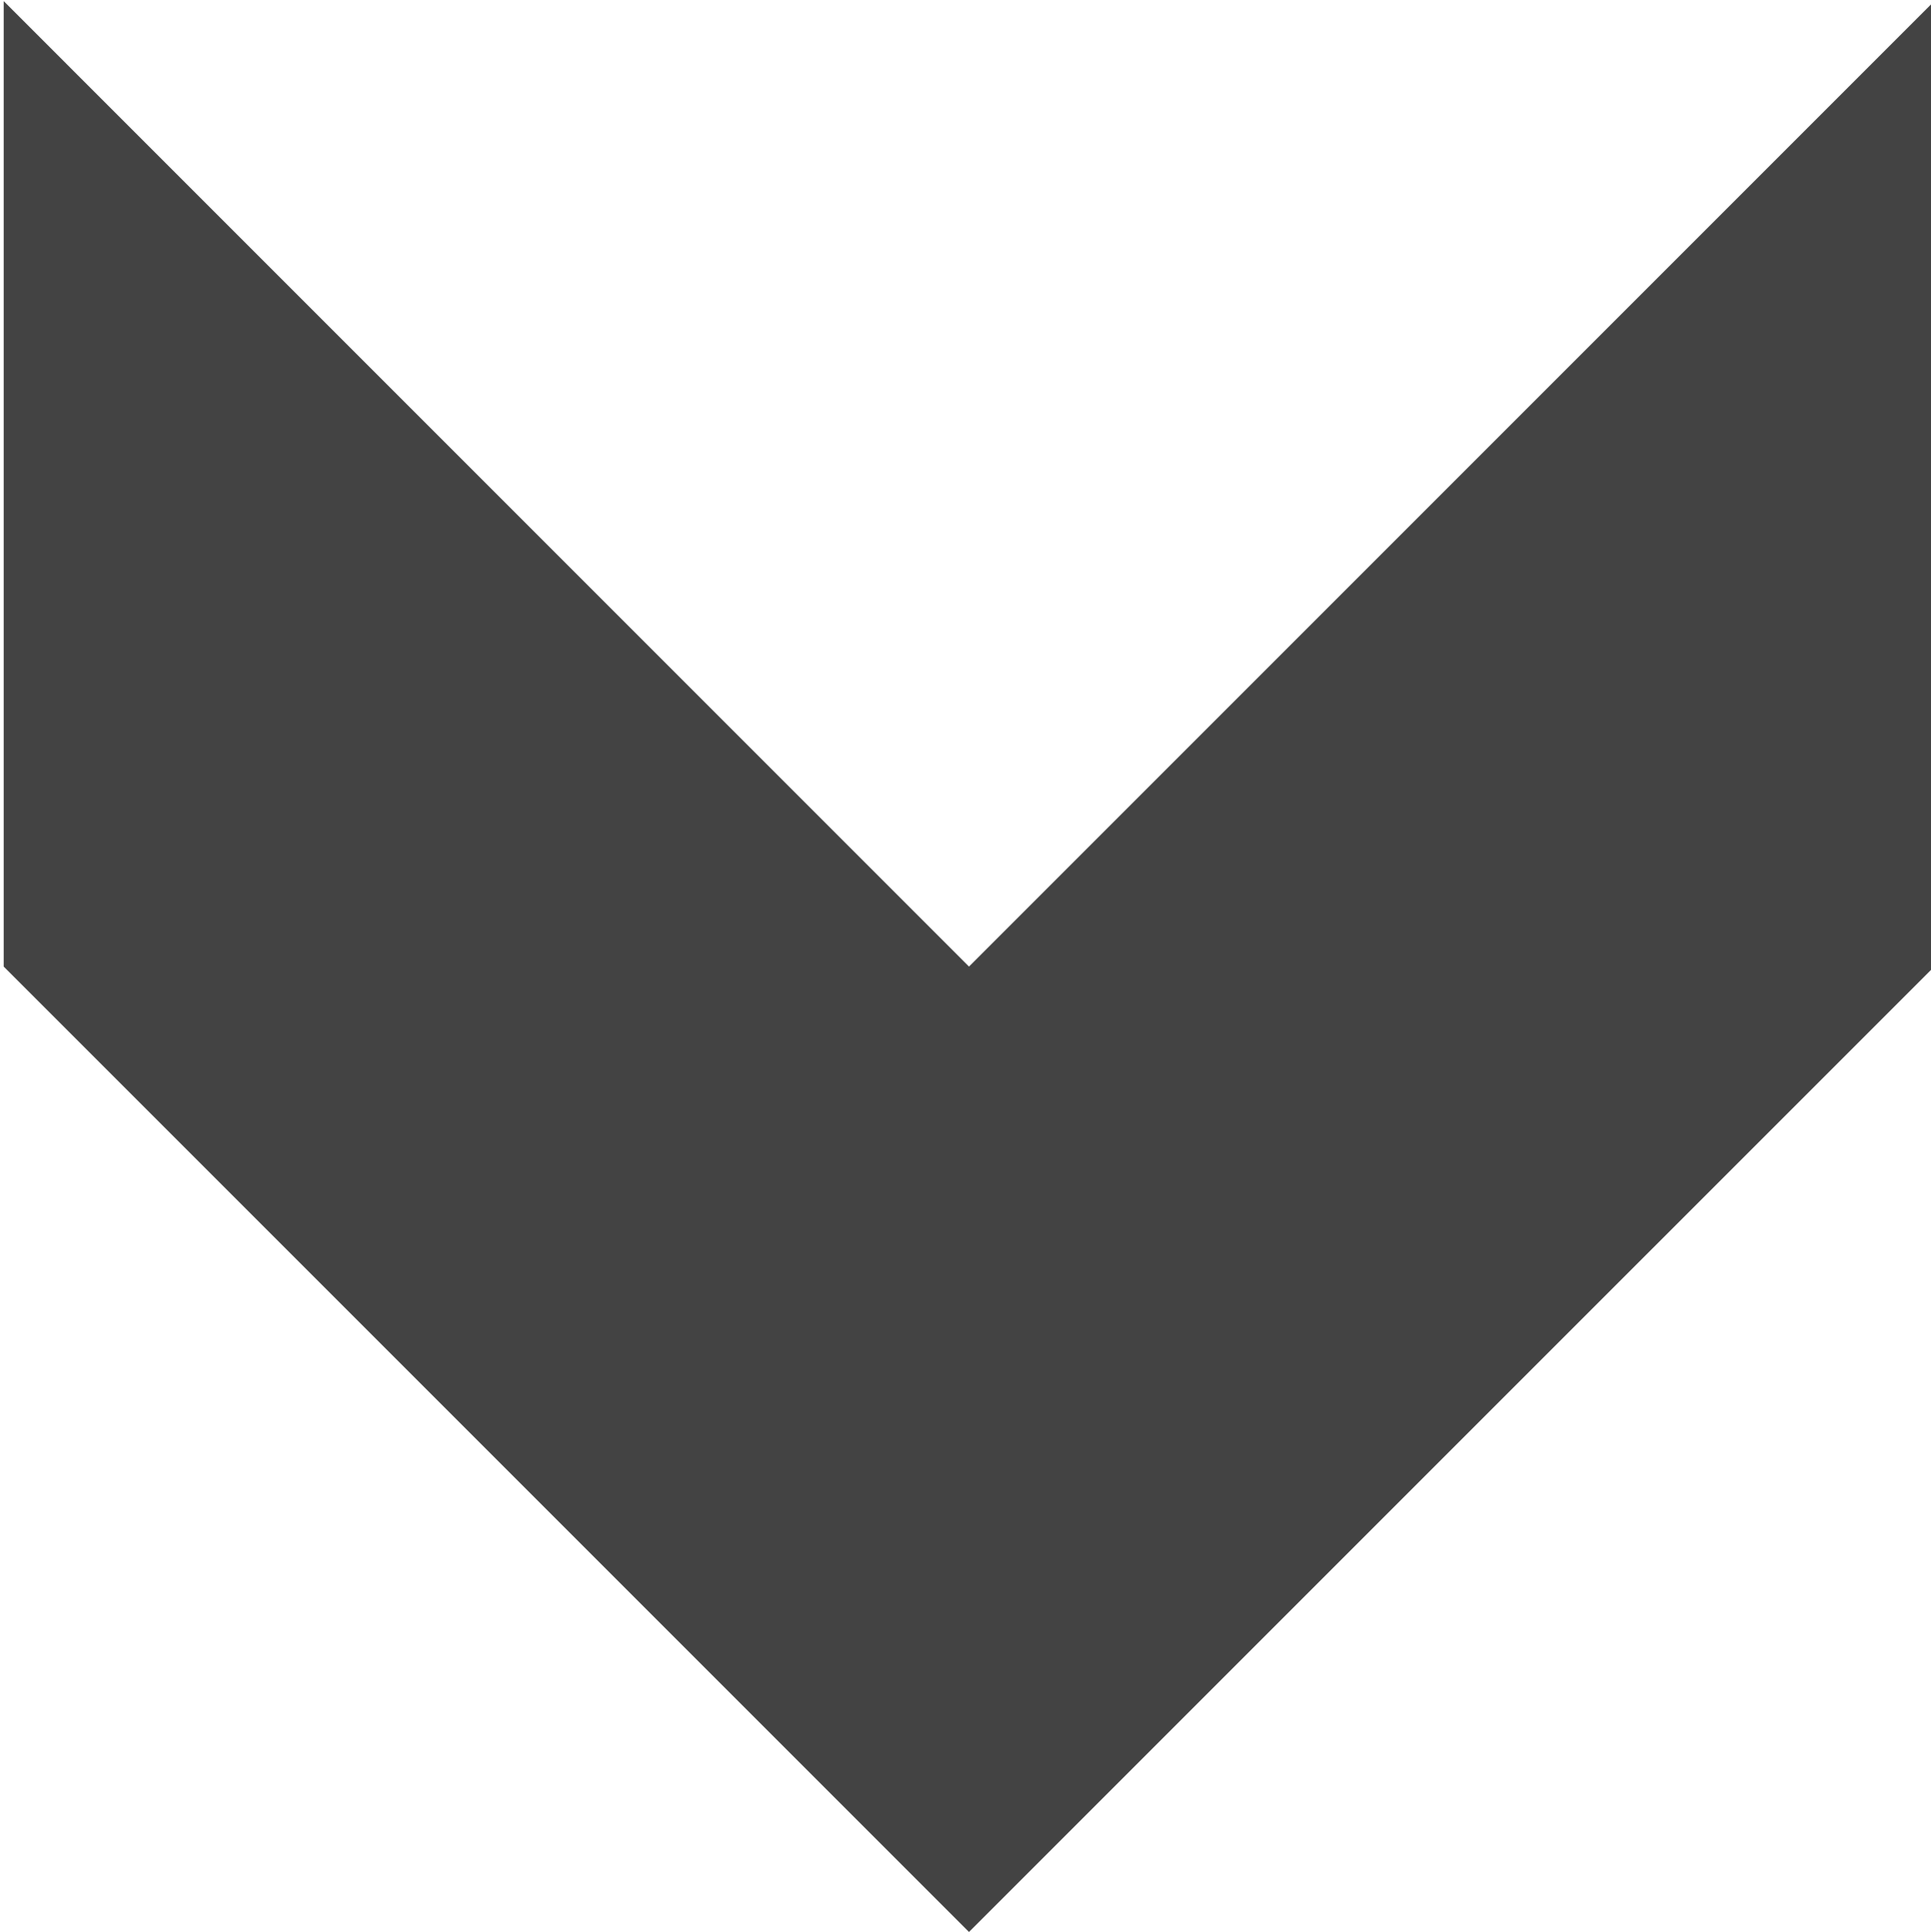 <?xml version="1.0" encoding="utf-8"?>
<!-- Generator: Adobe Illustrator 16.0.0, SVG Export Plug-In . SVG Version: 6.00 Build 0)  -->
<!DOCTYPE svg PUBLIC "-//W3C//DTD SVG 1.1//EN" "http://www.w3.org/Graphics/SVG/1.1/DTD/svg11.dtd">
<svg version="1.1" id="Layer_1" xmlns="http://www.w3.org/2000/svg" xmlns:xlink="http://www.w3.org/1999/xlink" x="0px" y="0px"
	 width="36px" height="36.014px" viewBox="0 0 36 36.014" enable-background="new 0 0 36 36.014" xml:space="preserve">
<g>
	<polygon fill="#434343" points="0.069,0.021 0.069,18.018 18.065,36.014 36.062,18.018 36.062,0.021 18.065,18.018 	"/>
</g>
</svg>
